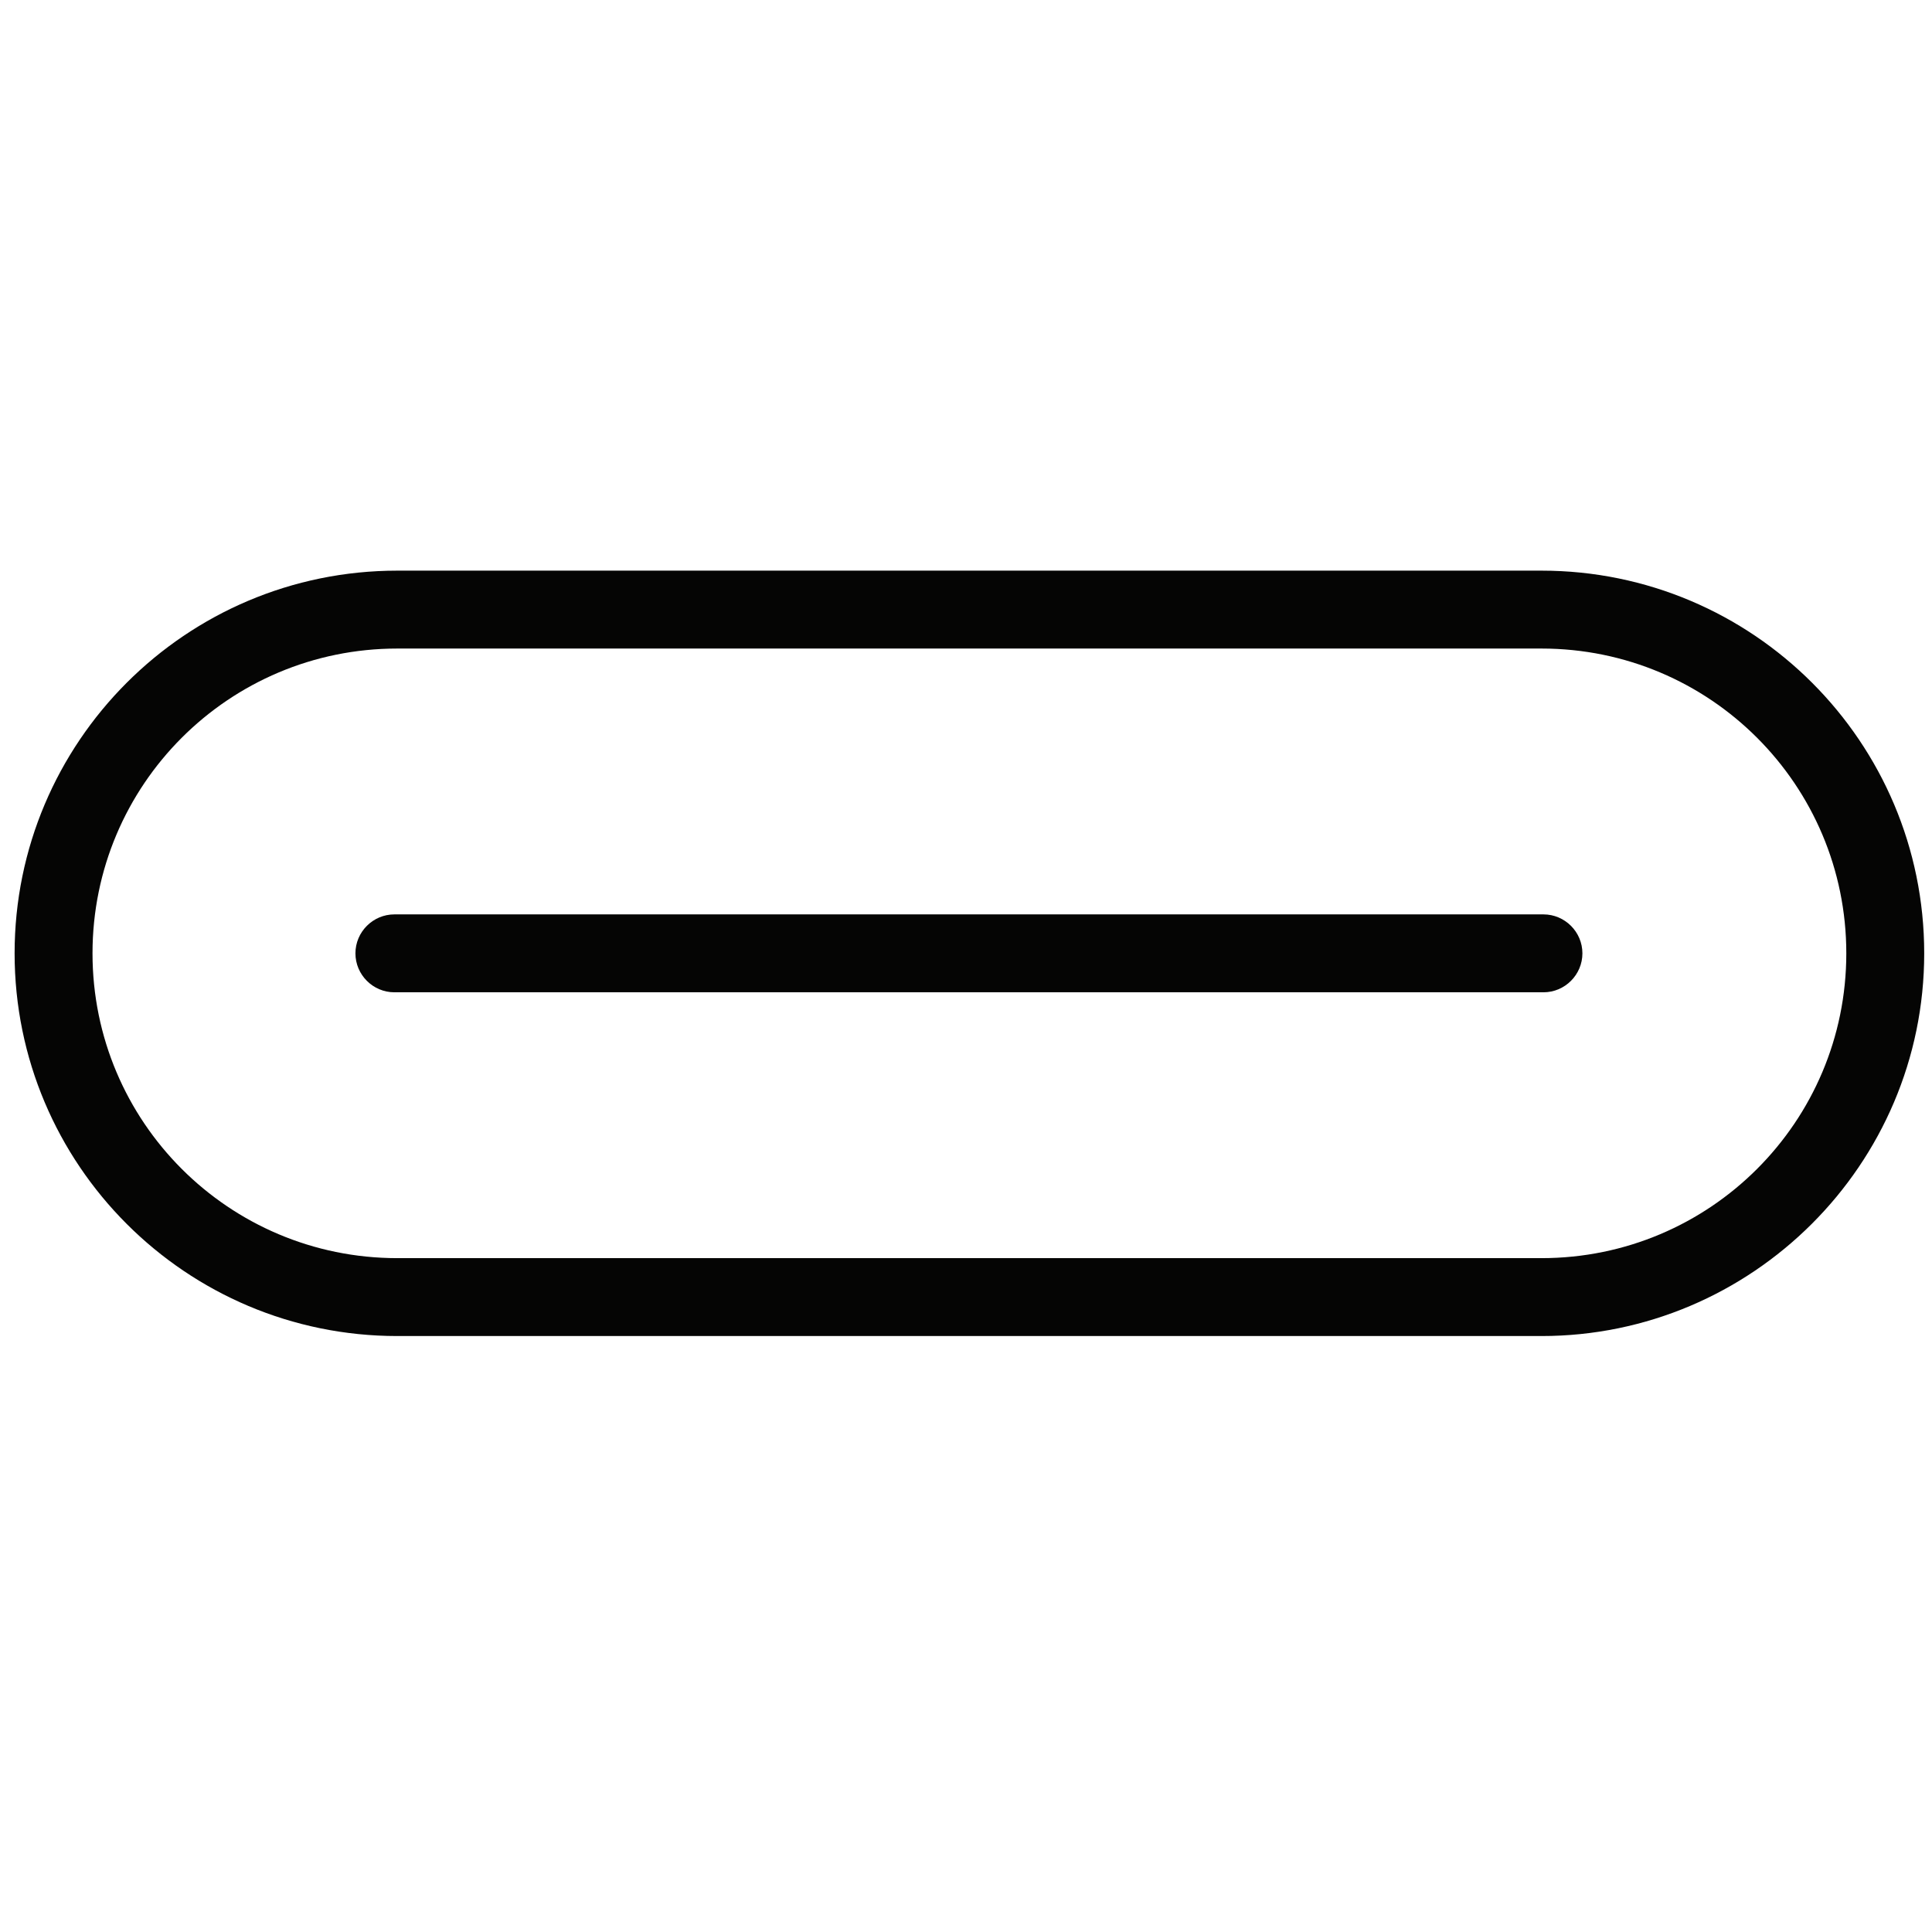 <?xml version="1.0" encoding="utf-8"?>
<!-- Generator: Adobe Illustrator 27.6.1, SVG Export Plug-In . SVG Version: 6.00 Build 0)  -->
<svg version="1.1" id="Vrstva_1" xmlns="http://www.w3.org/2000/svg" xmlns:xlink="http://www.w3.org/1999/xlink" x="0px" y="0px"
	 viewBox="0 0 198.4 198.4" style="enable-background:new 0 0 198.4 198.4;" xml:space="preserve">
<style type="text/css">
	.st0{fill:#050504;}
</style>
<g>
	<path class="st0" d="M158.3,137.2H40.8c-21.7,0-39.3-17.6-39.3-39.3s17.6-39.3,39.3-39.3h117.5c21.7,0,39.3,17.6,39.3,39.3
		S179.9,137.2,158.3,137.2z M40.8,66.6c-17.3,0-31.3,14-31.3,31.3s14,31.3,31.3,31.3h117.5c17.3,0,31.3-14,31.3-31.3
		s-14-31.3-31.3-31.3H40.8z"/>
	<path class="st0" d="M158.5,101.9h-118c-2.2,0-4-1.8-4-4s1.8-4,4-4h118c2.2,0,4,1.8,4,4S160.7,101.9,158.5,101.9z"/>
</g>
</svg>
